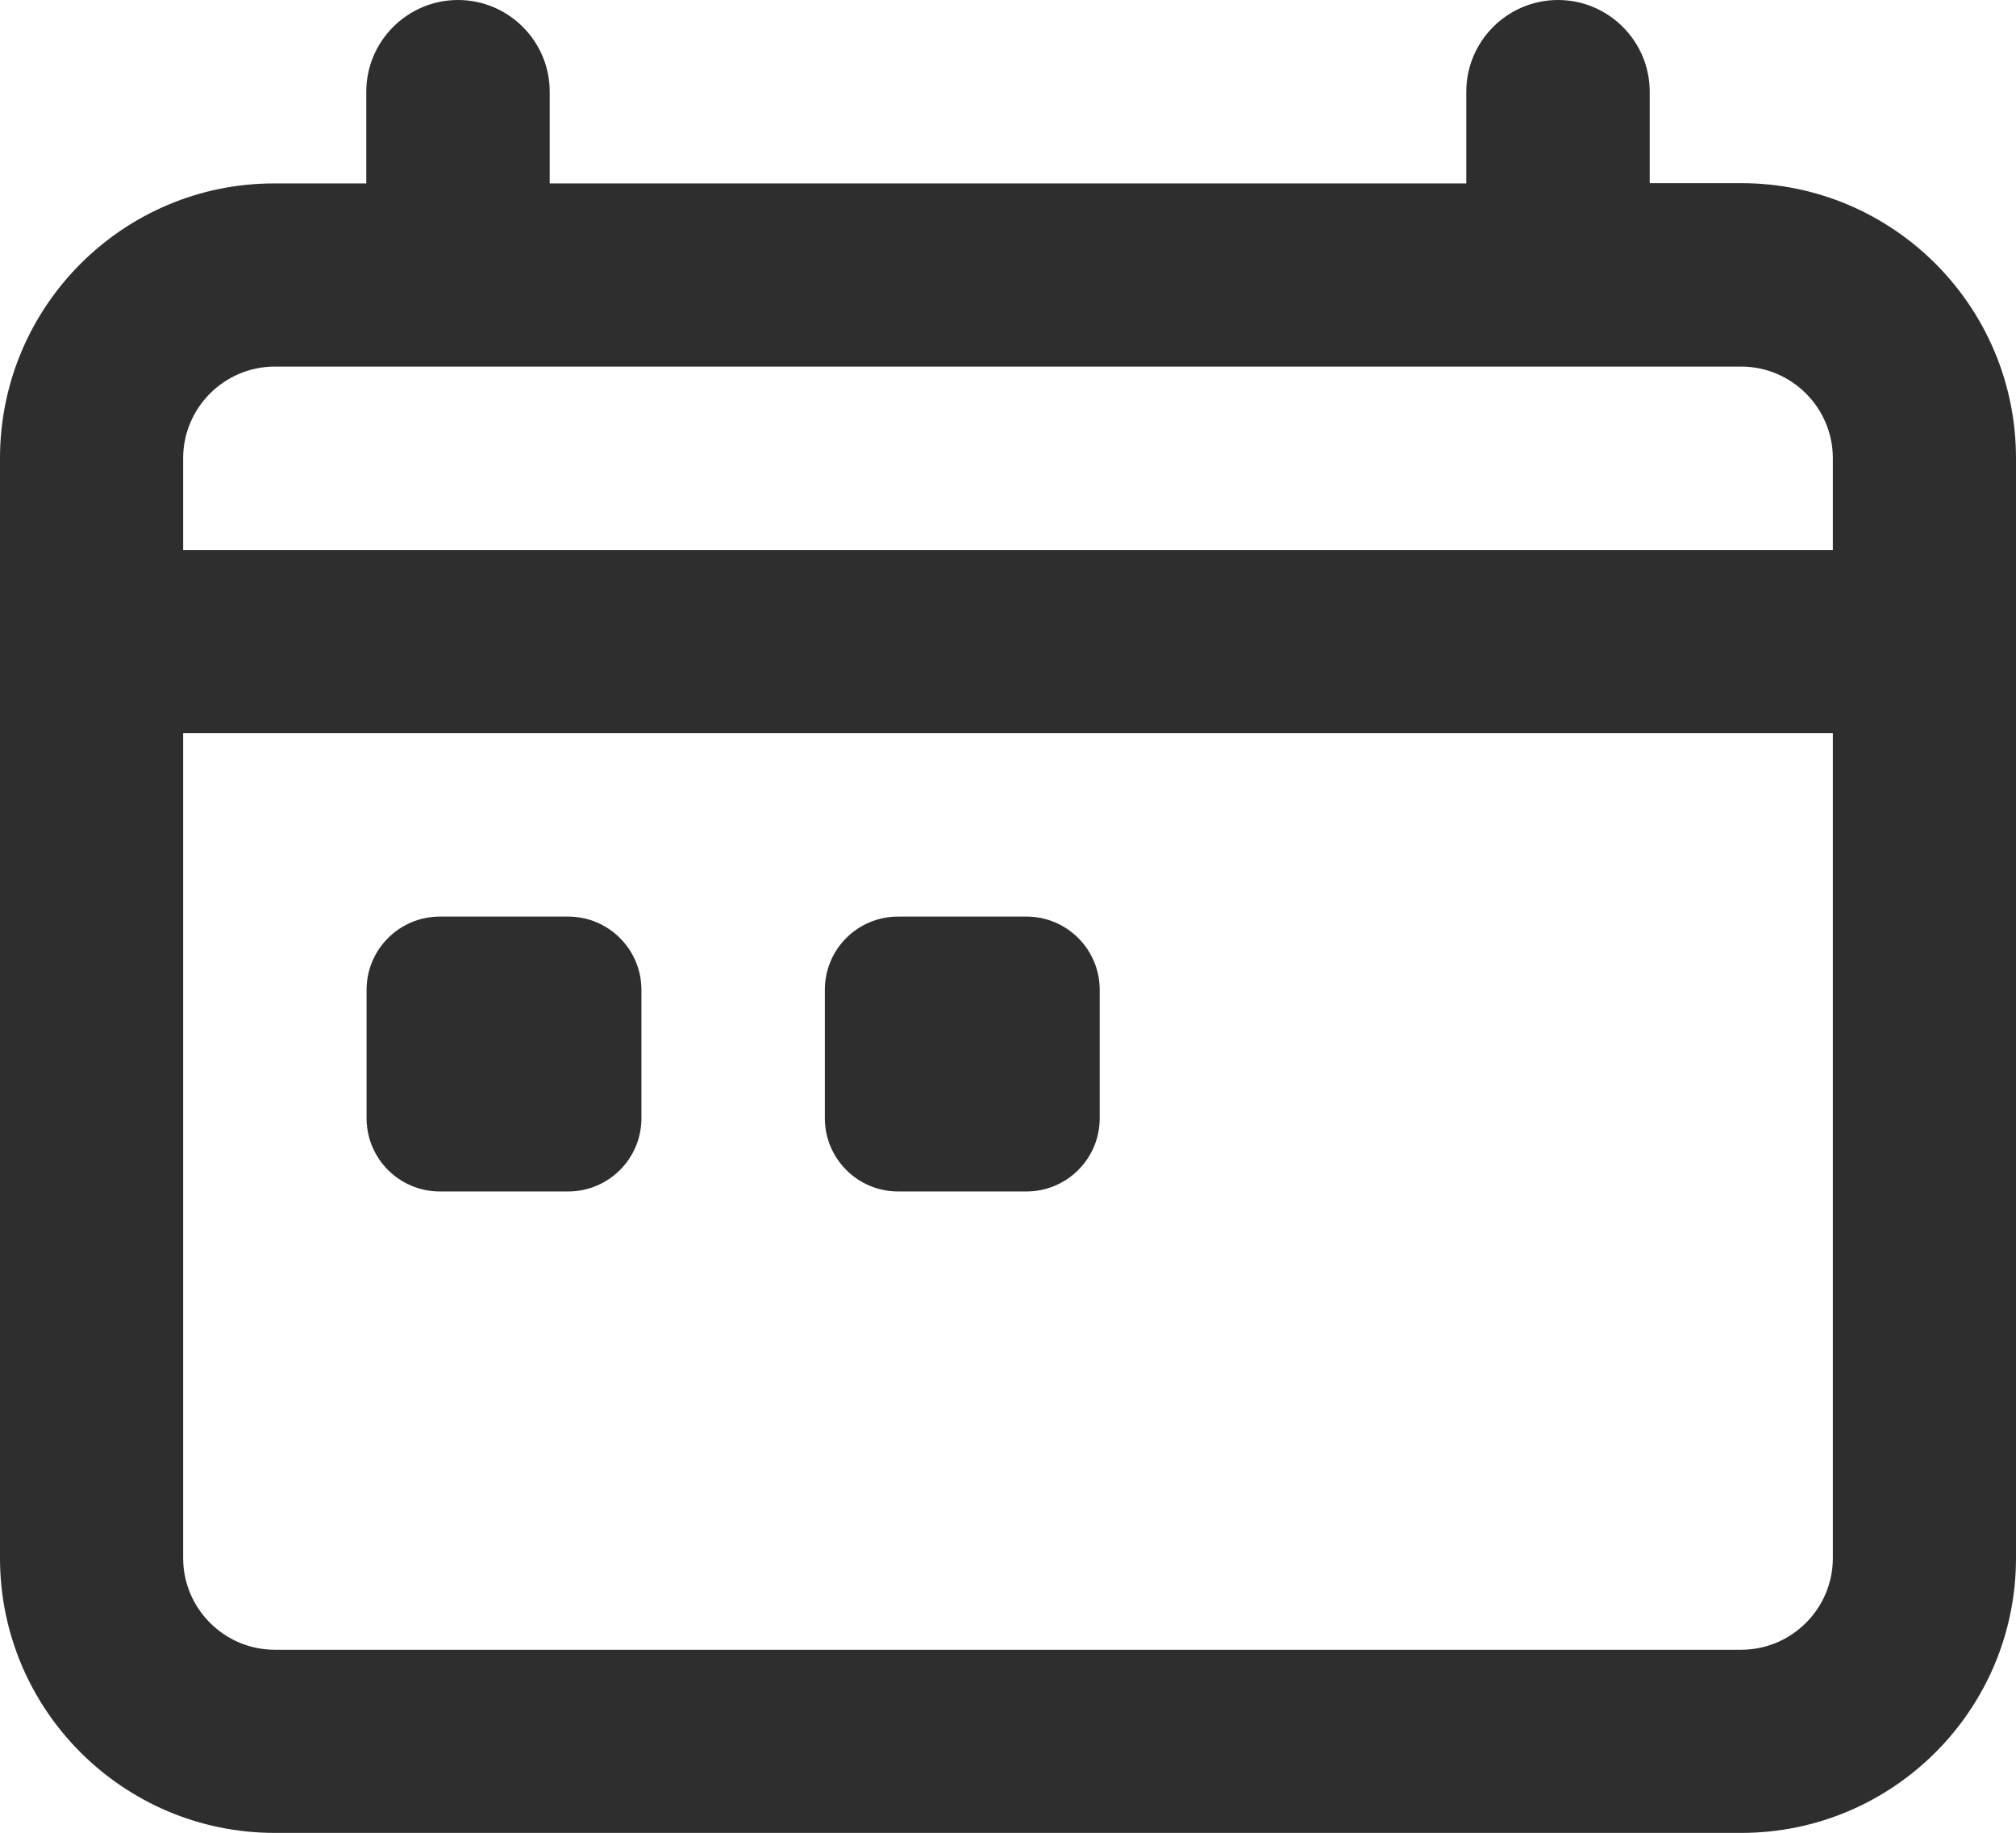 <?xml version="1.0" encoding="utf-8"?>
<!-- Generator: Adobe Illustrator 24.2.3, SVG Export Plug-In . SVG Version: 6.00 Build 0)  -->
<svg version="1.1" id="Layer_1" xmlns="http://www.w3.org/2000/svg" xmlns:xlink="http://www.w3.org/1999/xlink" x="0px" y="0px"
	 viewBox="0 0 71 64.55" style="enable-background:new 0 0 71 64.55;" xml:space="preserve">
<style type="text/css">
	.st0{fill-rule:evenodd;clip-rule:evenodd;fill:#2E2E2E;}
	.st1{fill:#2E2E2E;}
</style>
<g id="Layer" transform="translate(-1 -2)">
	<g id="Vrstva_98">
		<path id="Path_72" class="st0" d="M62.32,8.45H59.1V5.23C59.1,3.45,57.65,2,55.87,2s-3.23,1.45-3.23,3.23v3.23H20.36V5.23
			c0-1.78-1.45-3.23-3.23-3.23S13.9,3.45,13.9,5.23v3.23h-3.23C5.34,8.45,1,12.79,1,18.14v38.73c0,5.35,4.34,9.68,9.68,9.68h51.64
			c5.35,0,9.68-4.34,9.68-9.68V18.14C72,12.79,67.67,8.45,62.32,8.45z M7.45,18.14c0-1.78,1.45-3.23,3.23-3.23h51.64
			c1.78,0,3.23,1.45,3.23,3.23v3.23H7.45V18.14z M65.55,56.87c0,1.78-1.45,3.23-3.23,3.23H10.68c-1.78,0-3.23-1.45-3.23-3.23V27.82
			h58.1C65.55,27.82,65.55,56.87,65.55,56.87z"/>
		<path id="Rectangle_4" class="st1" d="M16.49,34.28h4.52c1.43,0,2.58,1.16,2.58,2.58v4.52c0,1.43-1.16,2.58-2.58,2.58h-4.52
			c-1.43,0-2.58-1.16-2.58-2.58v-4.52C13.91,35.43,15.07,34.28,16.49,34.28z"/>
		<path id="Rectangle_5" class="st1" d="M32.63,34.28h4.52c1.43,0,2.58,1.16,2.58,2.58v4.52c0,1.43-1.16,2.58-2.58,2.58h-4.52
			c-1.43,0-2.58-1.16-2.58-2.58v-4.52C30.05,35.43,31.2,34.28,32.63,34.28z"/>
	</g>
</g>
</svg>
